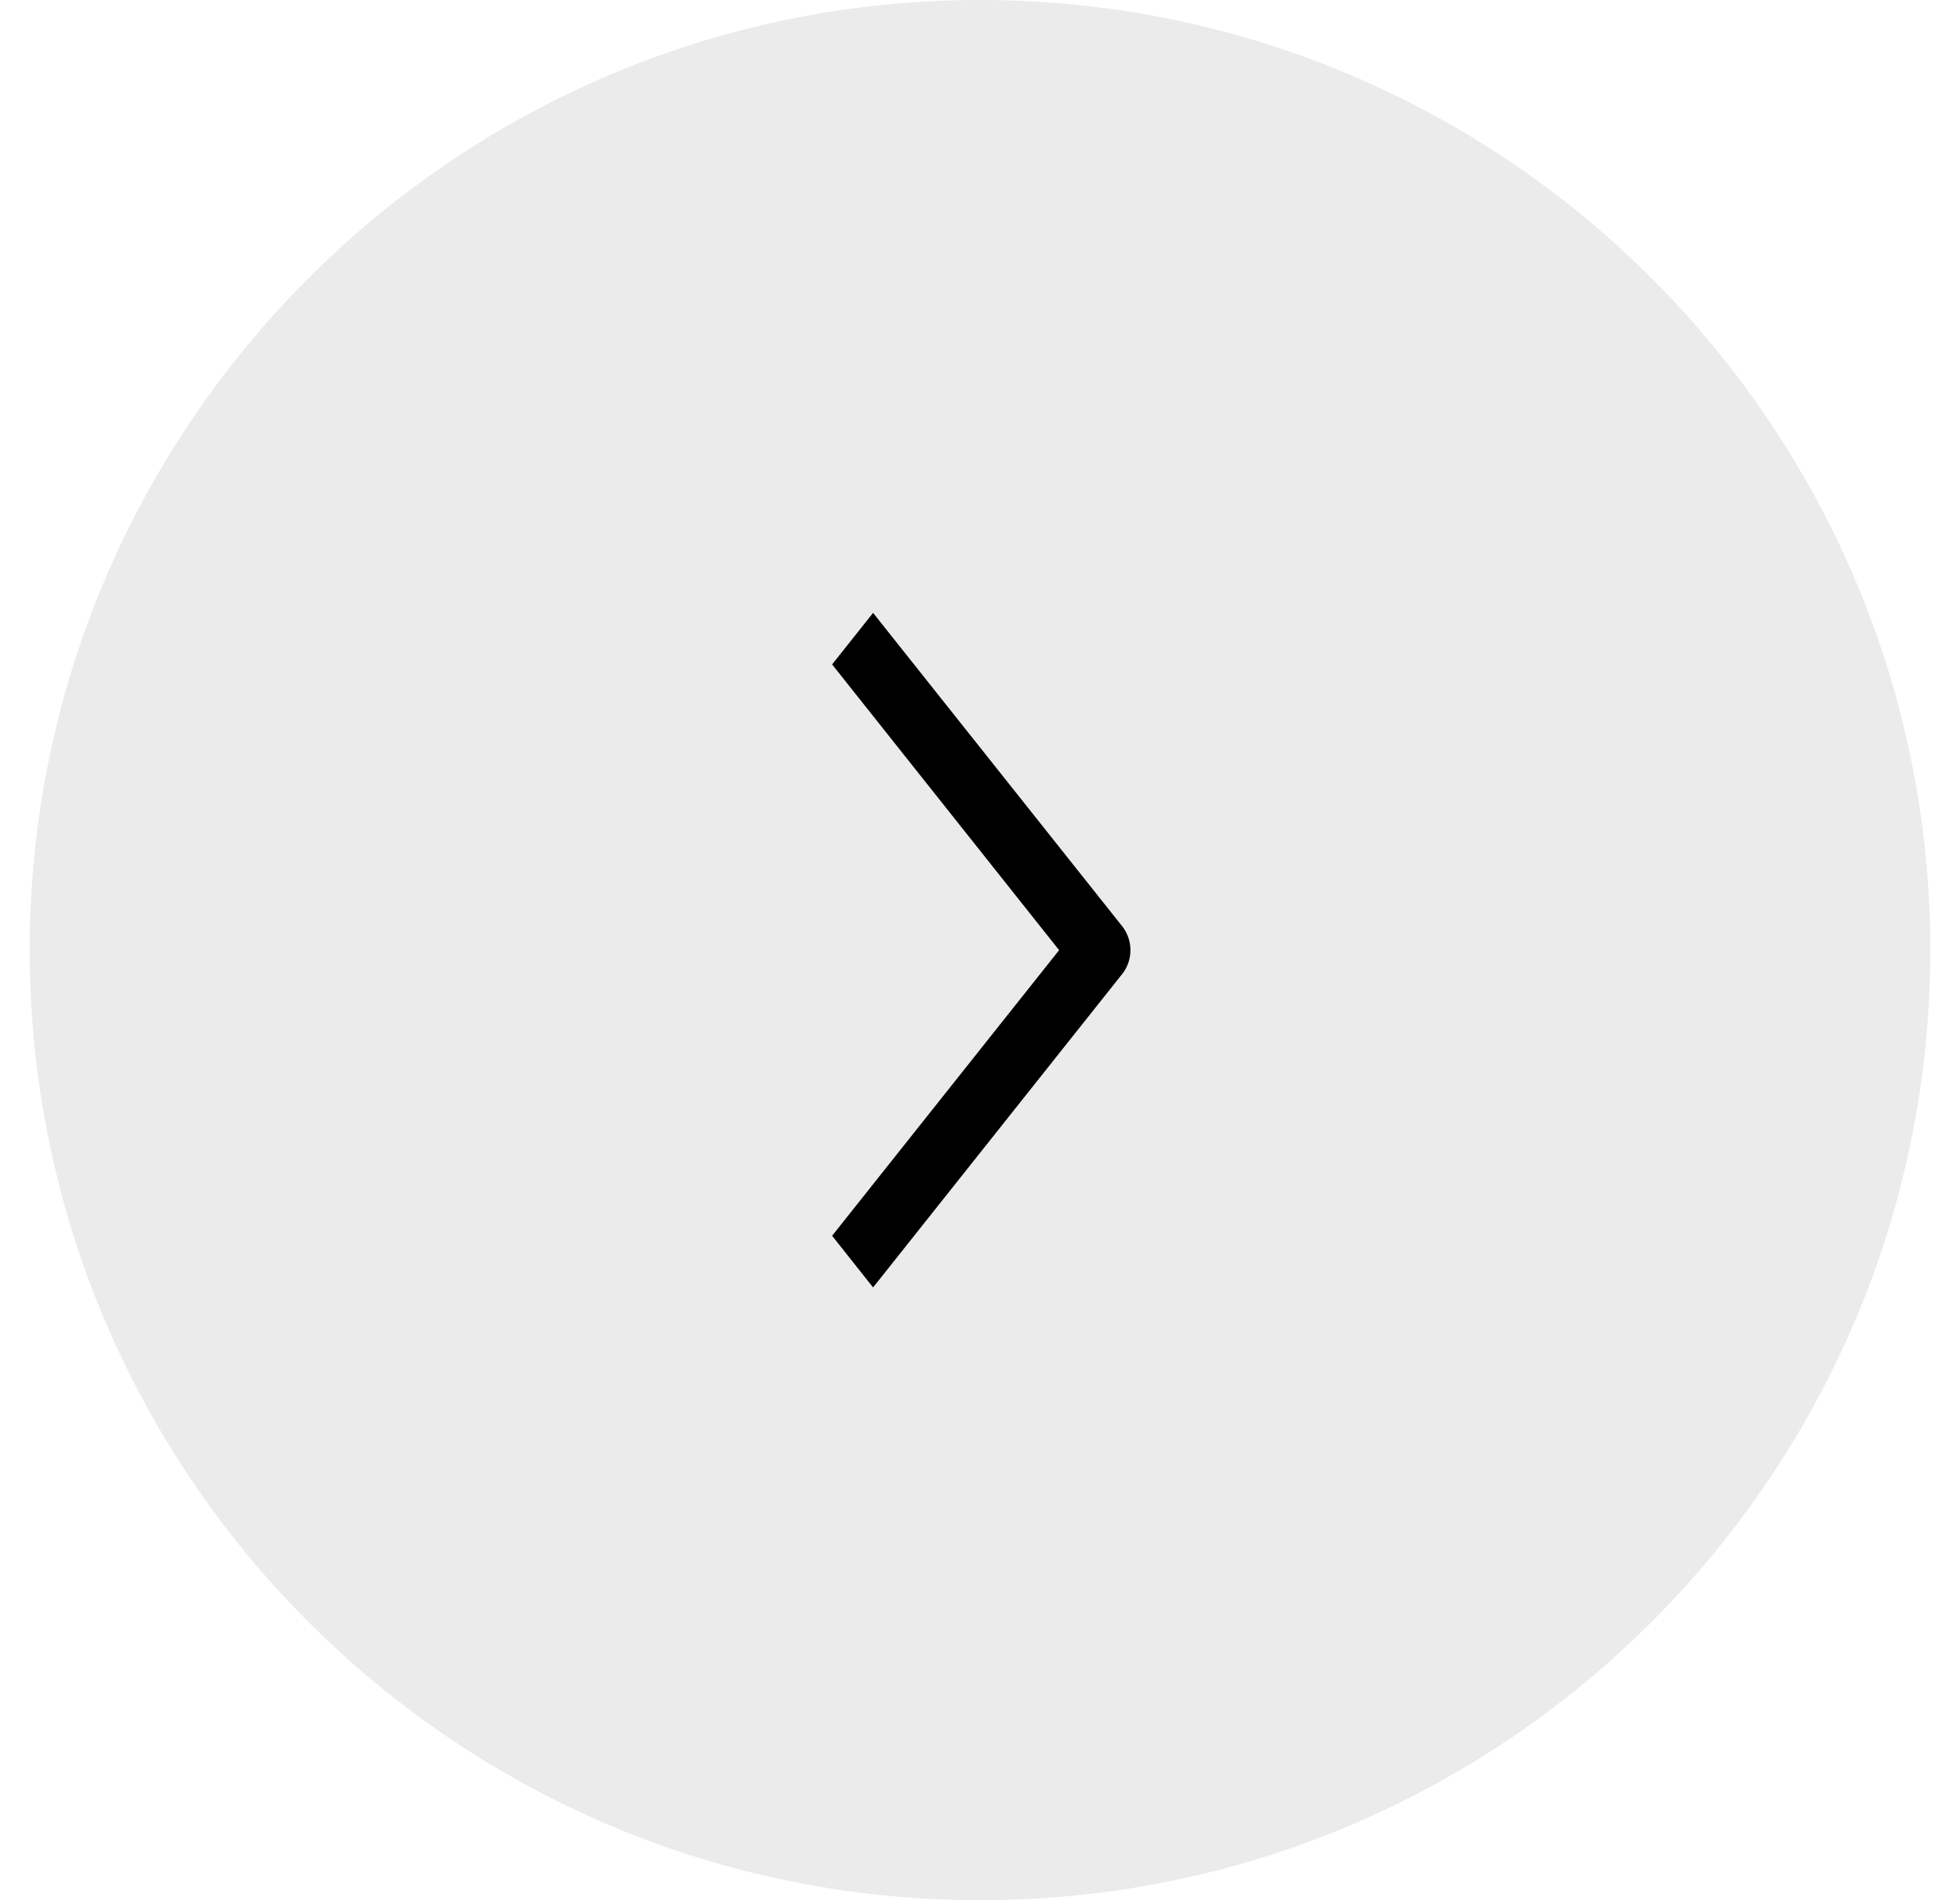<svg width="33" height="32" viewBox="0 0 33 32" fill="none" xmlns="http://www.w3.org/2000/svg"><path d="M16.5 0c8.87 0 16 7.212 16 16s-7.13 16-16 16c-8.87 0-16-7.212-16-16s7.13-16 16-16z" fill="#000" fill-opacity=".08"/><path fill-rule="evenodd" clip-rule="evenodd" d="M18.9 16.395l-4.2 5.286-.69-.87 3.822-4.81-3.822-4.812.69-.868 4.2 5.285a.655.655 0 010 .79z" fill="#000"/></svg>